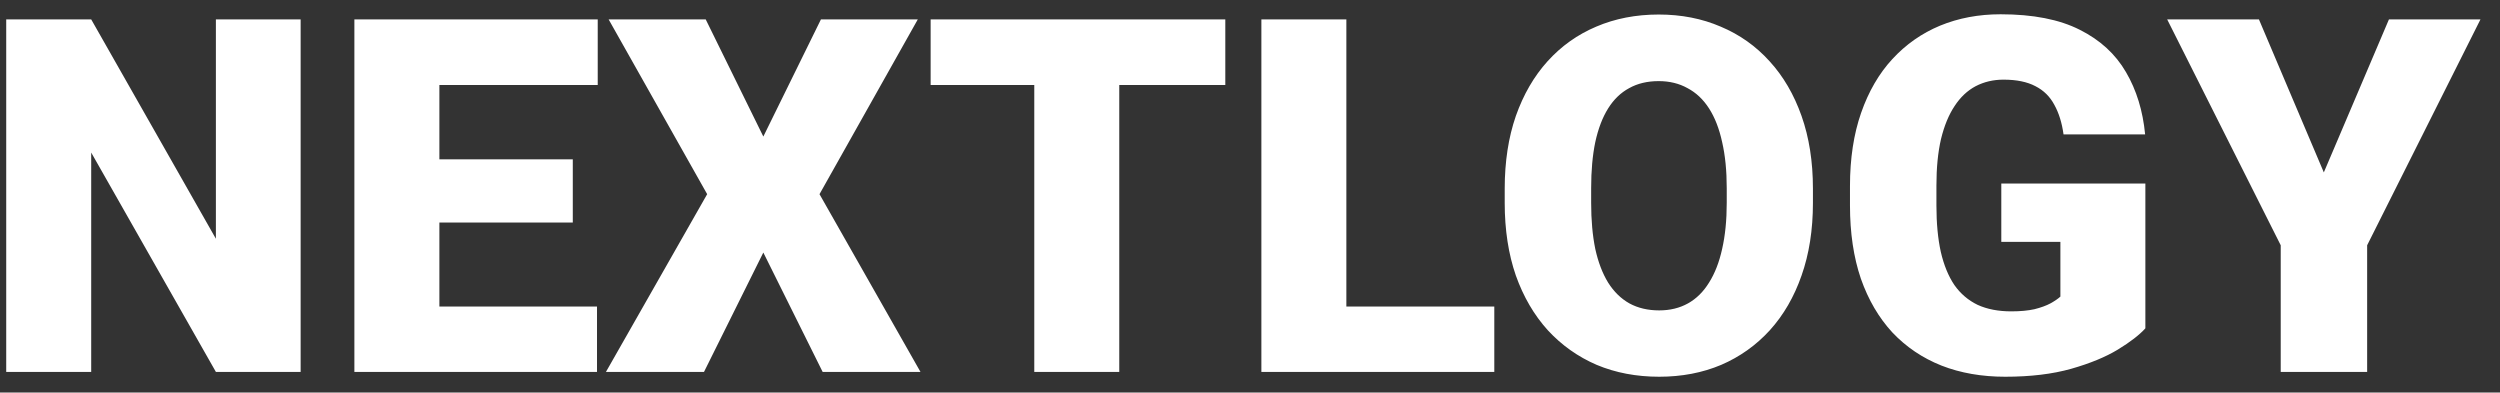 <svg width="121" height="19" viewBox="0 0 121 19" fill="none" xmlns="http://www.w3.org/2000/svg">
<rect x="0" y="0" width="121" height="19" fill="#333333" stroke="none"/>
<path d="M14.551 0.938V18H10.449L4.414 7.383V18H0.301V0.938H4.414L10.449 11.555V0.938H14.551ZM28.895 14.836V18H19.801V14.836H28.895ZM21.266 0.938V18H17.152V0.938H21.266ZM27.723 7.711V10.77H19.801V7.711H27.723ZM28.93 0.938V4.113H19.801V0.938H28.93ZM34.156 0.938L36.945 6.609L39.734 0.938H44.422L39.664 9.398L44.551 18H39.816L36.945 12.223L34.074 18H29.328L34.227 9.398L29.457 0.938H34.156ZM54.172 0.938V18H50.059V0.938H54.172ZM59.305 0.938V4.113H45.043V0.938H59.305ZM72.324 14.836V18H63.699V14.836H72.324ZM65.164 0.938V18H61.051V0.938H65.164ZM87.746 9.129V9.82C87.746 11.125 87.562 12.297 87.195 13.336C86.836 14.367 86.324 15.25 85.66 15.984C84.996 16.711 84.211 17.27 83.305 17.66C82.398 18.043 81.398 18.234 80.305 18.234C79.203 18.234 78.195 18.043 77.281 17.66C76.375 17.27 75.586 16.711 74.914 15.984C74.25 15.25 73.734 14.367 73.367 13.336C73.008 12.297 72.828 11.125 72.828 9.82V9.129C72.828 7.824 73.008 6.652 73.367 5.613C73.734 4.574 74.246 3.691 74.902 2.965C75.566 2.23 76.352 1.672 77.258 1.289C78.172 0.898 79.18 0.703 80.281 0.703C81.375 0.703 82.375 0.898 83.281 1.289C84.195 1.672 84.984 2.23 85.648 2.965C86.312 3.691 86.828 4.574 87.195 5.613C87.562 6.652 87.746 7.824 87.746 9.129ZM83.574 9.82V9.105C83.574 8.262 83.5 7.52 83.352 6.879C83.211 6.23 83 5.688 82.719 5.25C82.438 4.812 82.09 4.484 81.676 4.266C81.269 4.039 80.805 3.926 80.281 3.926C79.734 3.926 79.258 4.039 78.852 4.266C78.445 4.484 78.106 4.812 77.832 5.25C77.559 5.688 77.352 6.23 77.211 6.879C77.078 7.52 77.012 8.262 77.012 9.105V9.82C77.012 10.656 77.078 11.398 77.211 12.047C77.352 12.688 77.559 13.23 77.832 13.676C78.113 14.121 78.457 14.457 78.863 14.684C79.277 14.91 79.758 15.023 80.305 15.023C80.828 15.023 81.293 14.91 81.699 14.684C82.106 14.457 82.445 14.121 82.719 13.676C83 13.23 83.211 12.688 83.352 12.047C83.5 11.398 83.574 10.656 83.574 9.82ZM103.836 8.883V15.891C103.547 16.211 103.102 16.555 102.5 16.922C101.906 17.281 101.156 17.59 100.25 17.848C99.344 18.105 98.277 18.234 97.051 18.234C95.918 18.234 94.891 18.055 93.969 17.695C93.047 17.328 92.254 16.793 91.59 16.09C90.934 15.379 90.426 14.512 90.066 13.488C89.715 12.457 89.539 11.277 89.539 9.949V9C89.539 7.672 89.719 6.492 90.078 5.461C90.438 4.43 90.941 3.562 91.59 2.859C92.246 2.148 93.016 1.609 93.898 1.242C94.789 0.875 95.766 0.691 96.828 0.691C98.398 0.691 99.676 0.941 100.66 1.441C101.645 1.934 102.391 2.617 102.898 3.492C103.406 4.359 103.715 5.363 103.824 6.504H99.875C99.797 5.941 99.648 5.465 99.43 5.074C99.219 4.676 98.914 4.375 98.516 4.172C98.117 3.961 97.602 3.855 96.969 3.855C96.477 3.855 96.027 3.961 95.621 4.172C95.223 4.383 94.883 4.703 94.602 5.133C94.32 5.555 94.102 6.086 93.945 6.727C93.797 7.367 93.723 8.117 93.723 8.977V9.949C93.723 10.801 93.793 11.547 93.934 12.188C94.082 12.828 94.301 13.363 94.59 13.793C94.887 14.215 95.262 14.535 95.715 14.754C96.176 14.965 96.719 15.07 97.344 15.07C97.781 15.07 98.156 15.035 98.469 14.965C98.781 14.887 99.039 14.793 99.242 14.684C99.453 14.566 99.613 14.457 99.723 14.355V11.707H96.863V8.883H103.836ZM109.332 0.938L112.473 8.344L115.625 0.938H120.055L114.57 11.871V18H110.387V11.871L104.891 0.938H109.332Z" fill="white"/>
</svg>
